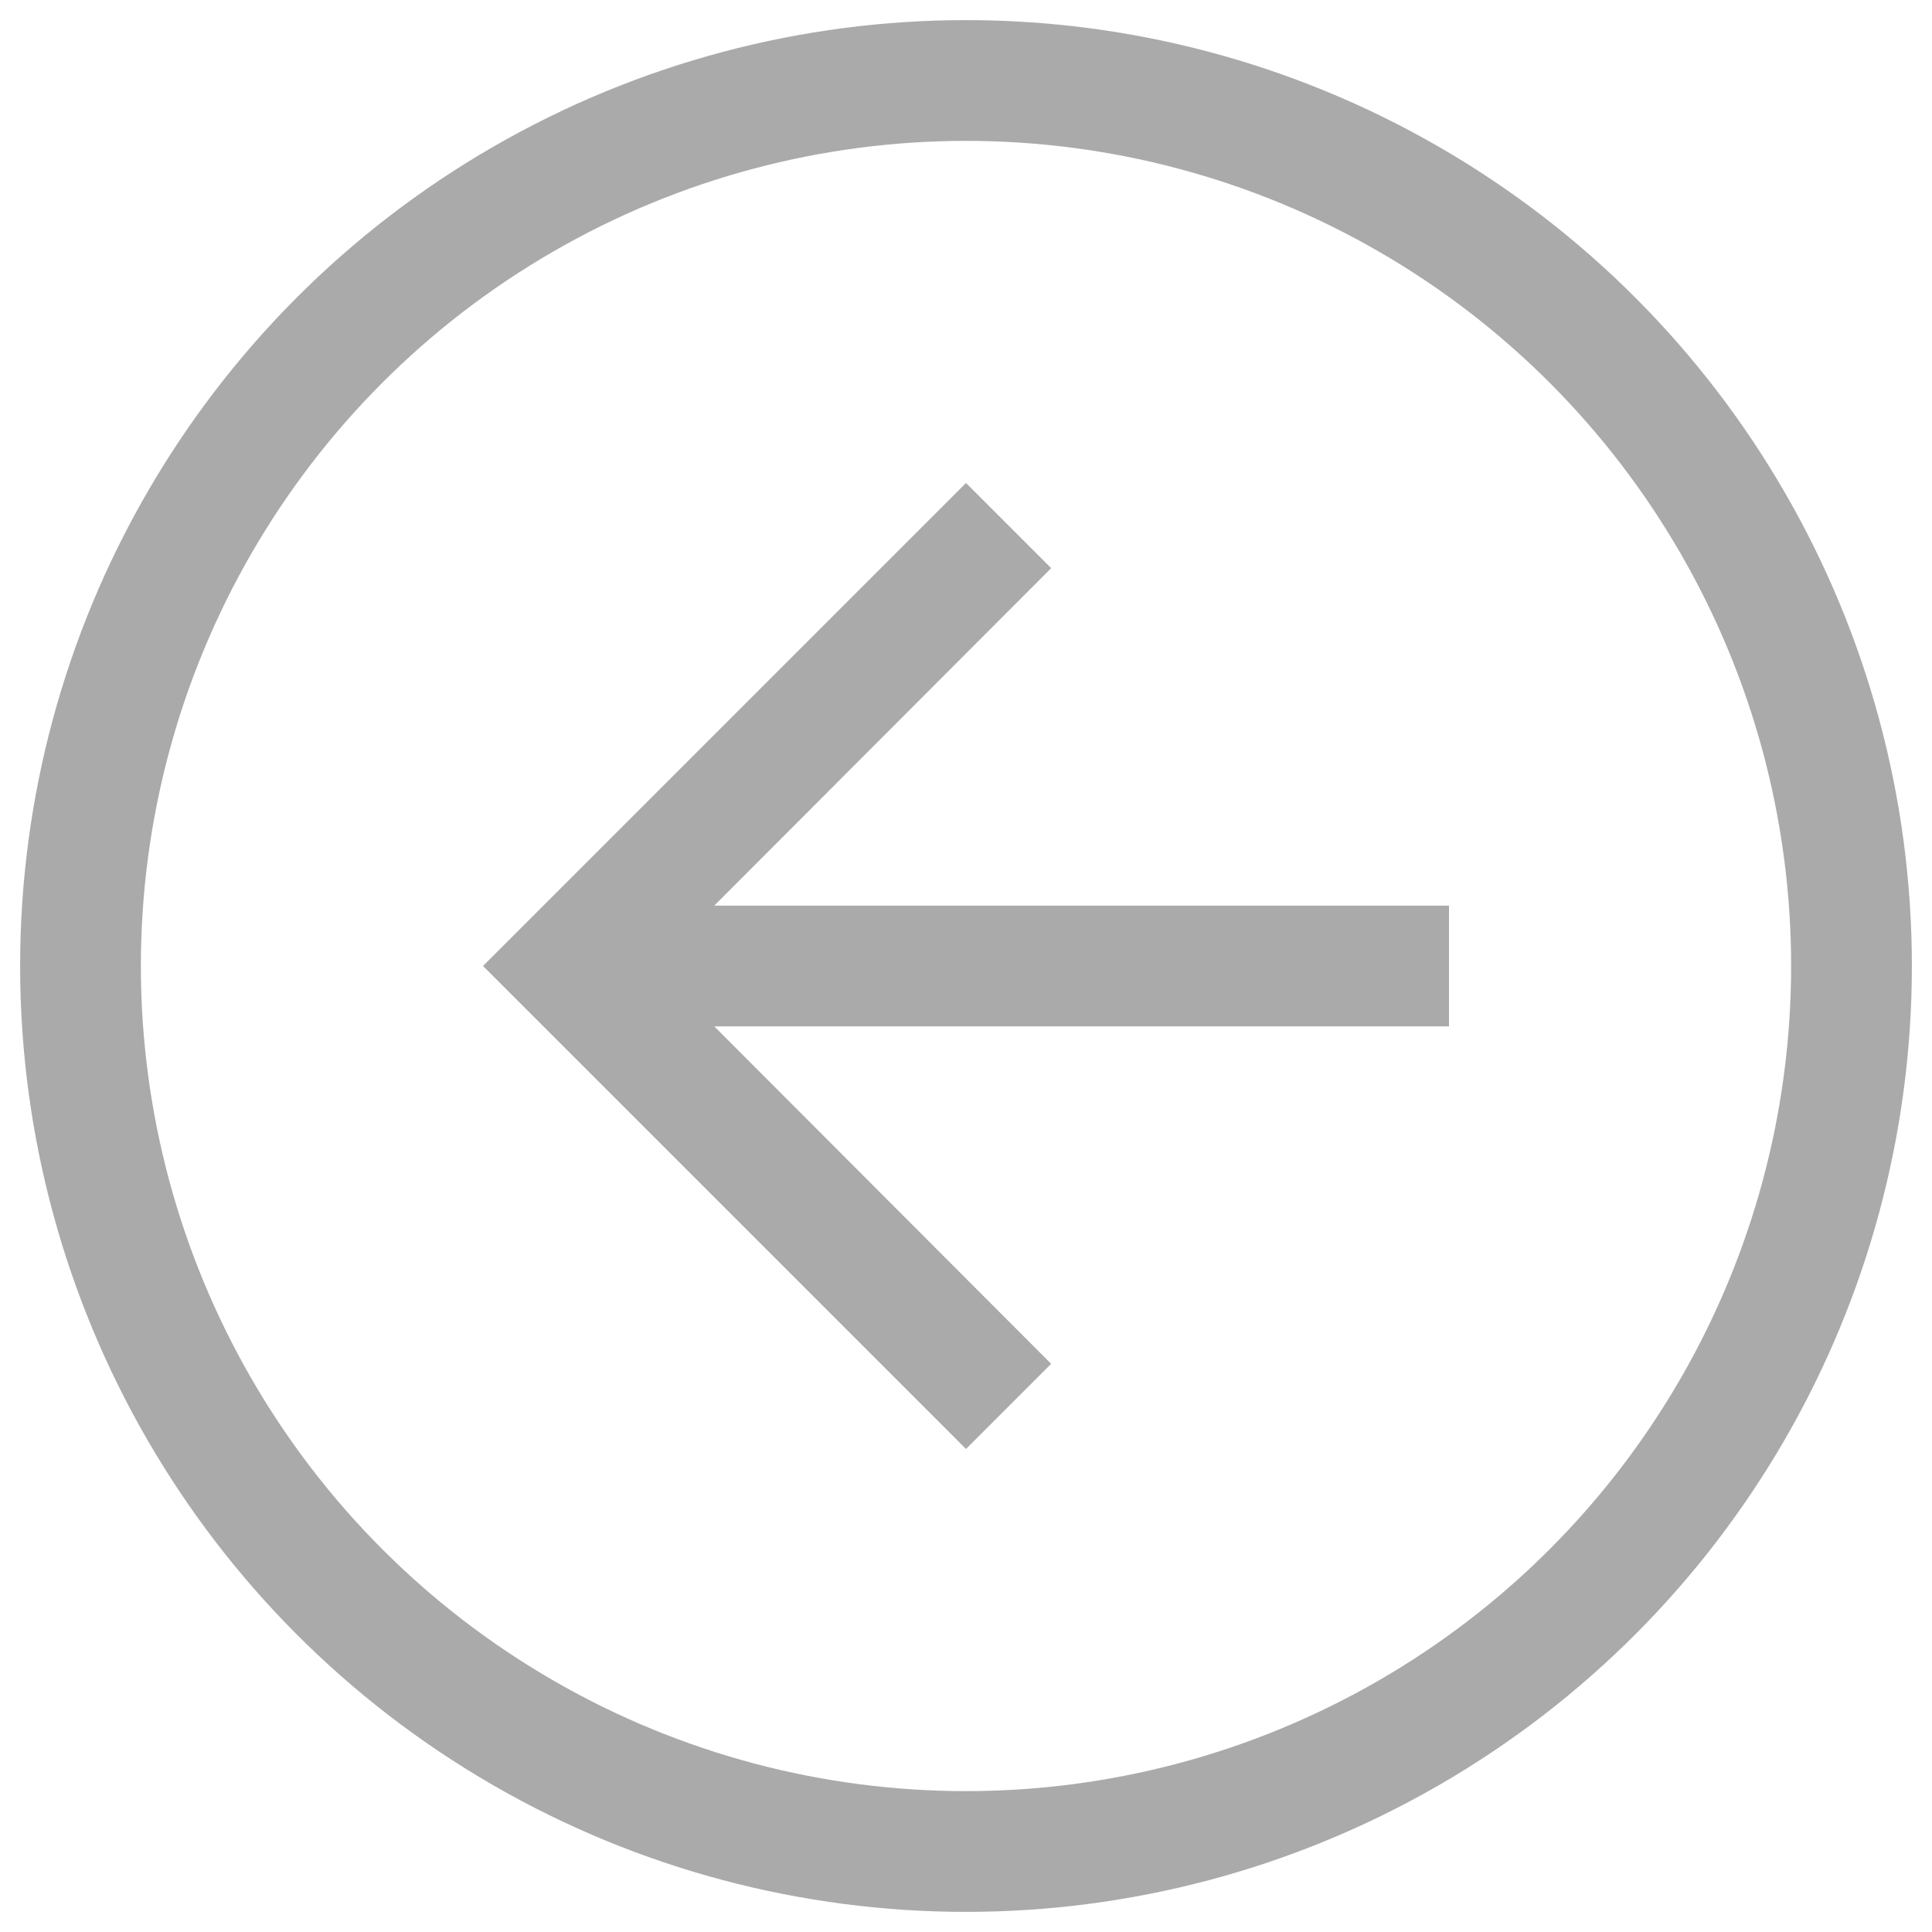 <svg version="1.1" viewBox="0 0 24 24" xmlns="http://www.w3.org/2000/svg"><ellipse cx="12" cy="12" rx="11" ry="11" fill="none" stroke="#aaa" stroke-width="1.5"/><path d="m12 18 1.058-1.058-4.185-4.192h9.127v-1.5h-9.127l4.185-4.192-1.058-1.058-6 6z" fill="#aaa"/></svg>
